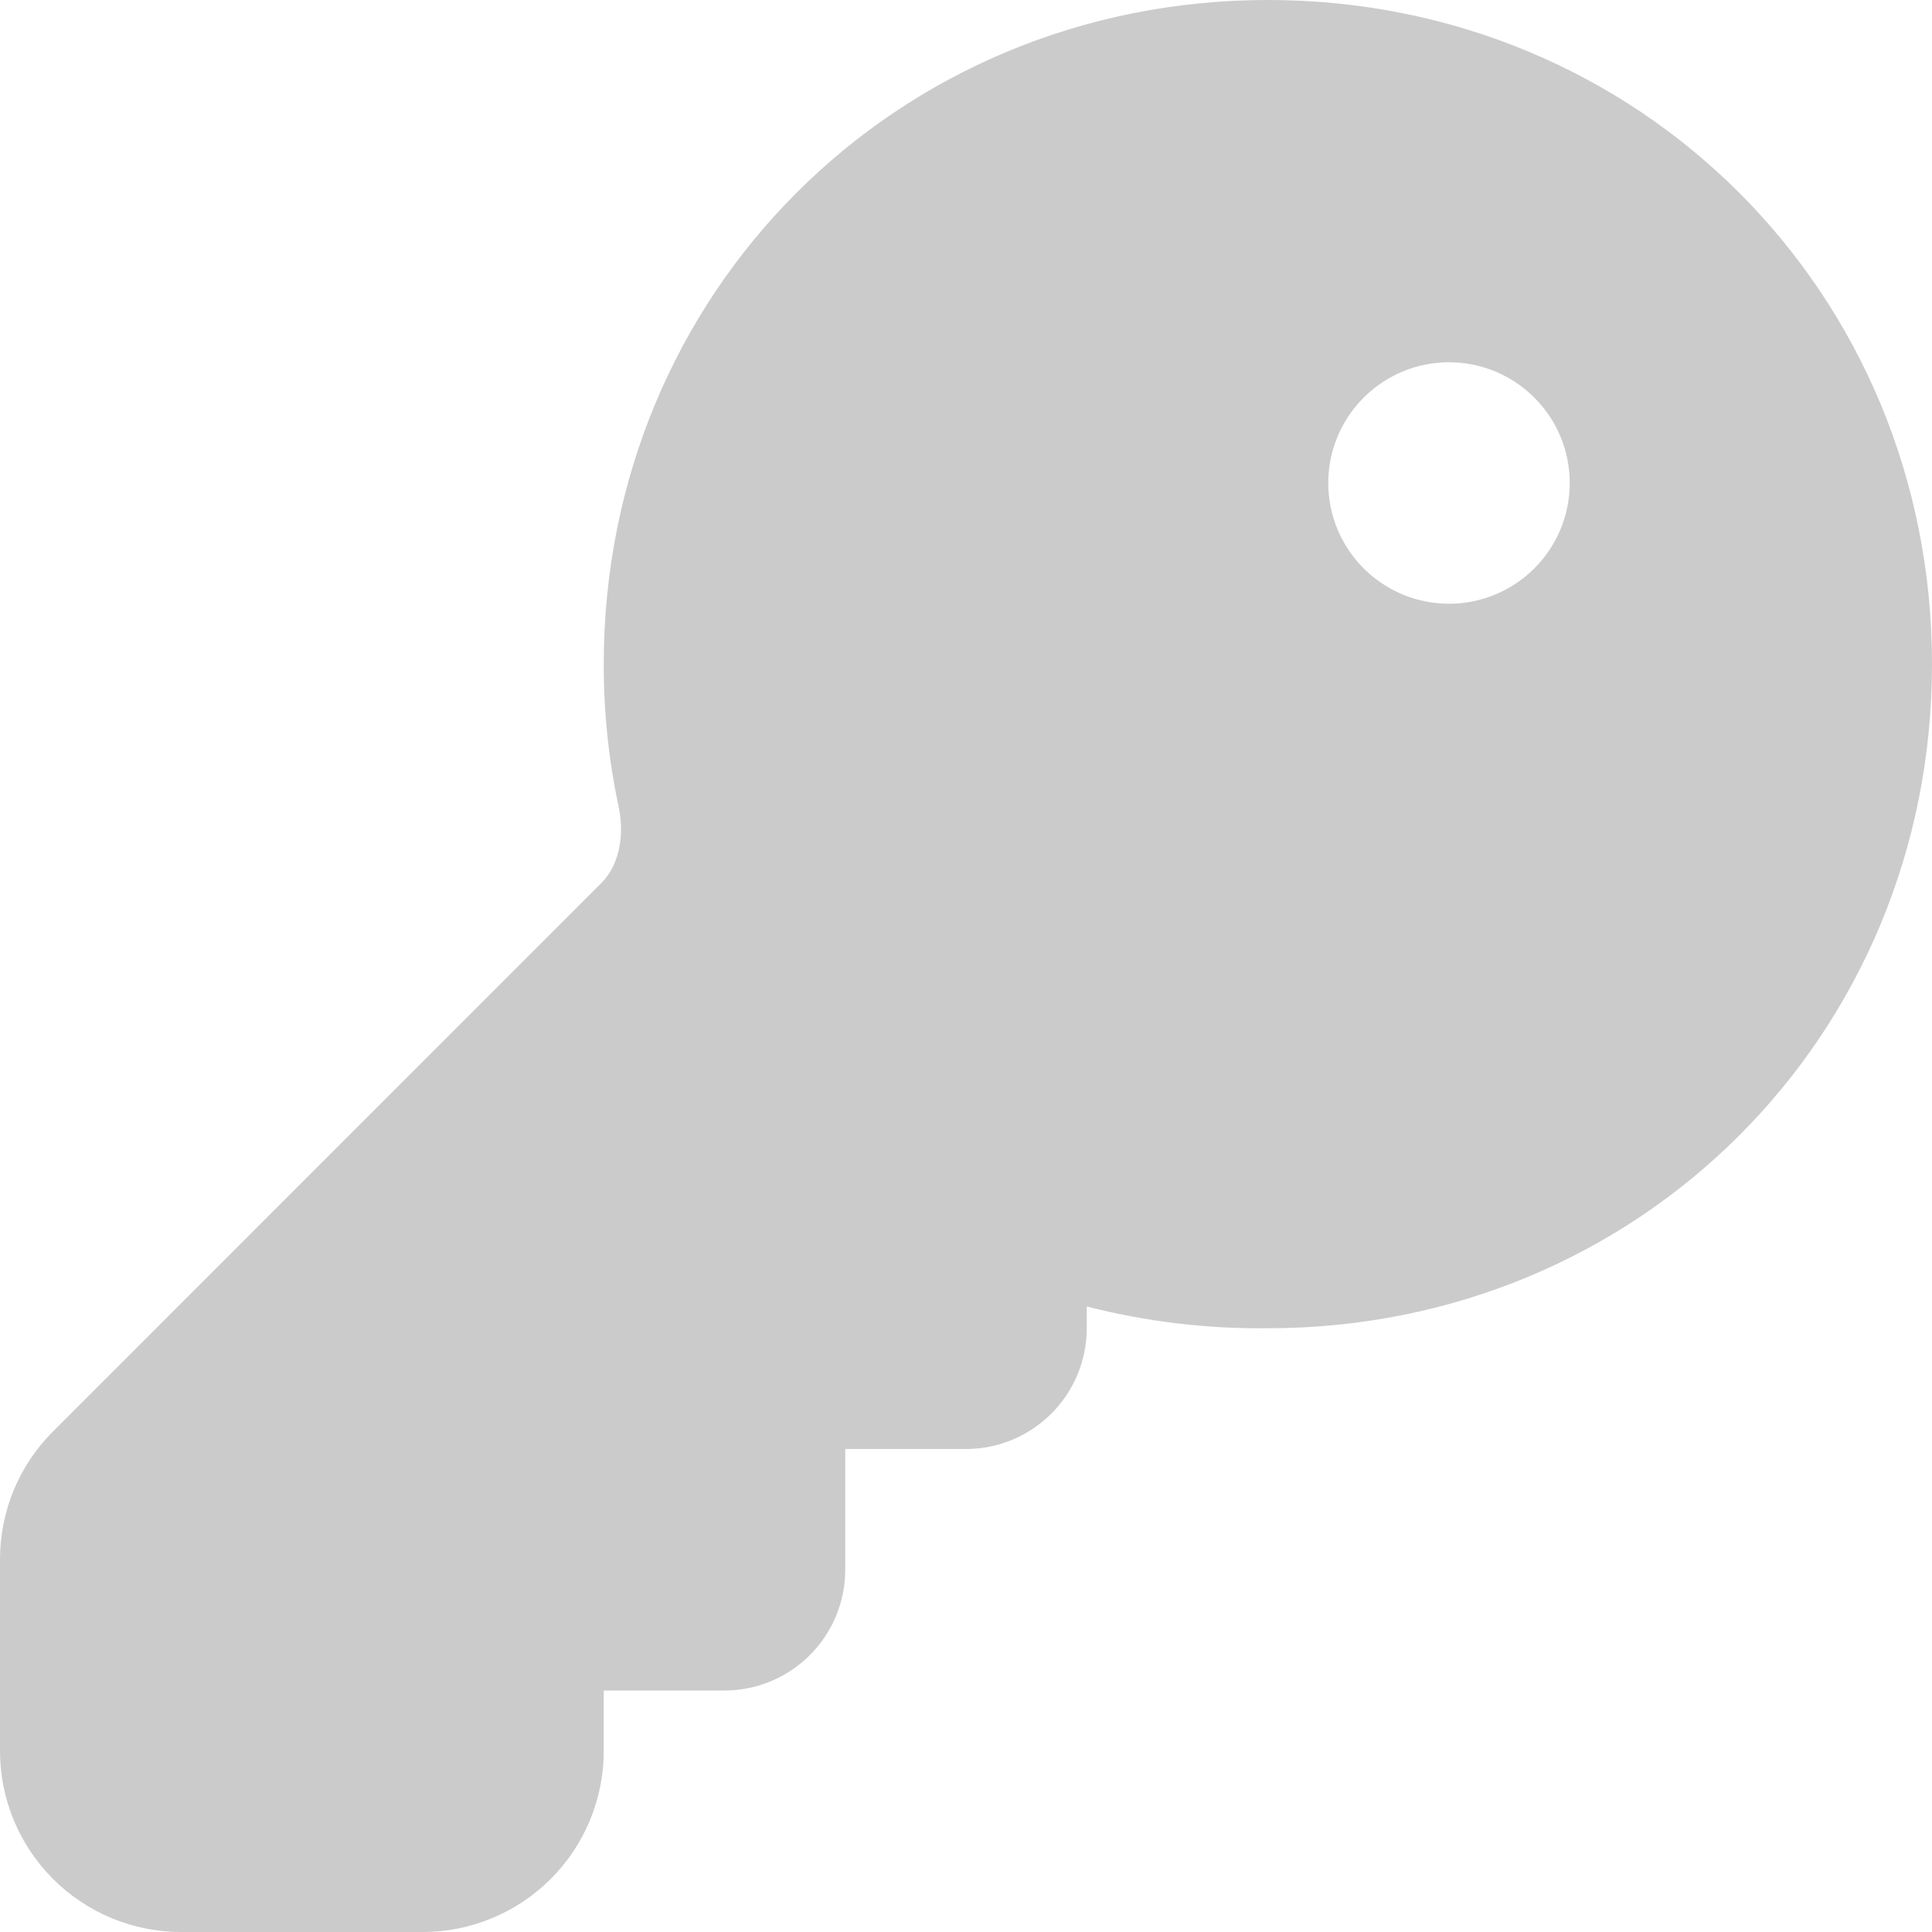 <svg width="22" height="22" viewBox="0 0 22 22" fill="none" xmlns="http://www.w3.org/2000/svg">
<path d="M6.875 7.562C6.875 3.333 10.208 0 14.438 0C18.667 0 22 3.333 22 7.562C22 11.792 18.667 15.125 14.438 15.125C13.742 15.133 13.049 15.05 12.375 14.877V15.125C12.375 15.49 12.23 15.839 11.972 16.097C11.714 16.355 11.365 16.5 11 16.5H9.625V17.875C9.625 18.24 9.48 18.589 9.222 18.847C8.964 19.105 8.615 19.25 8.25 19.25H6.875V19.938C6.875 20.485 6.658 21.009 6.271 21.396C5.884 21.783 5.36 22 4.812 22H2.062C1.515 22 0.991 21.783 0.604 21.396C0.217 21.009 0 20.485 0 19.938V17.757C0 17.209 0.217 16.684 0.605 16.299L6.848 10.055C7.032 9.871 7.122 9.549 7.043 9.178C6.93 8.647 6.874 8.105 6.875 7.562ZM17.875 5.5C17.875 5.135 17.73 4.786 17.472 4.528C17.214 4.27 16.865 4.125 16.5 4.125C16.135 4.125 15.786 4.27 15.528 4.528C15.27 4.786 15.125 5.135 15.125 5.5C15.125 5.865 15.27 6.214 15.528 6.472C15.786 6.73 16.135 6.875 16.5 6.875C16.865 6.875 17.214 6.73 17.472 6.472C17.73 6.214 17.875 5.865 17.875 5.5Z" fill="#CBCBCB"/>
</svg>
